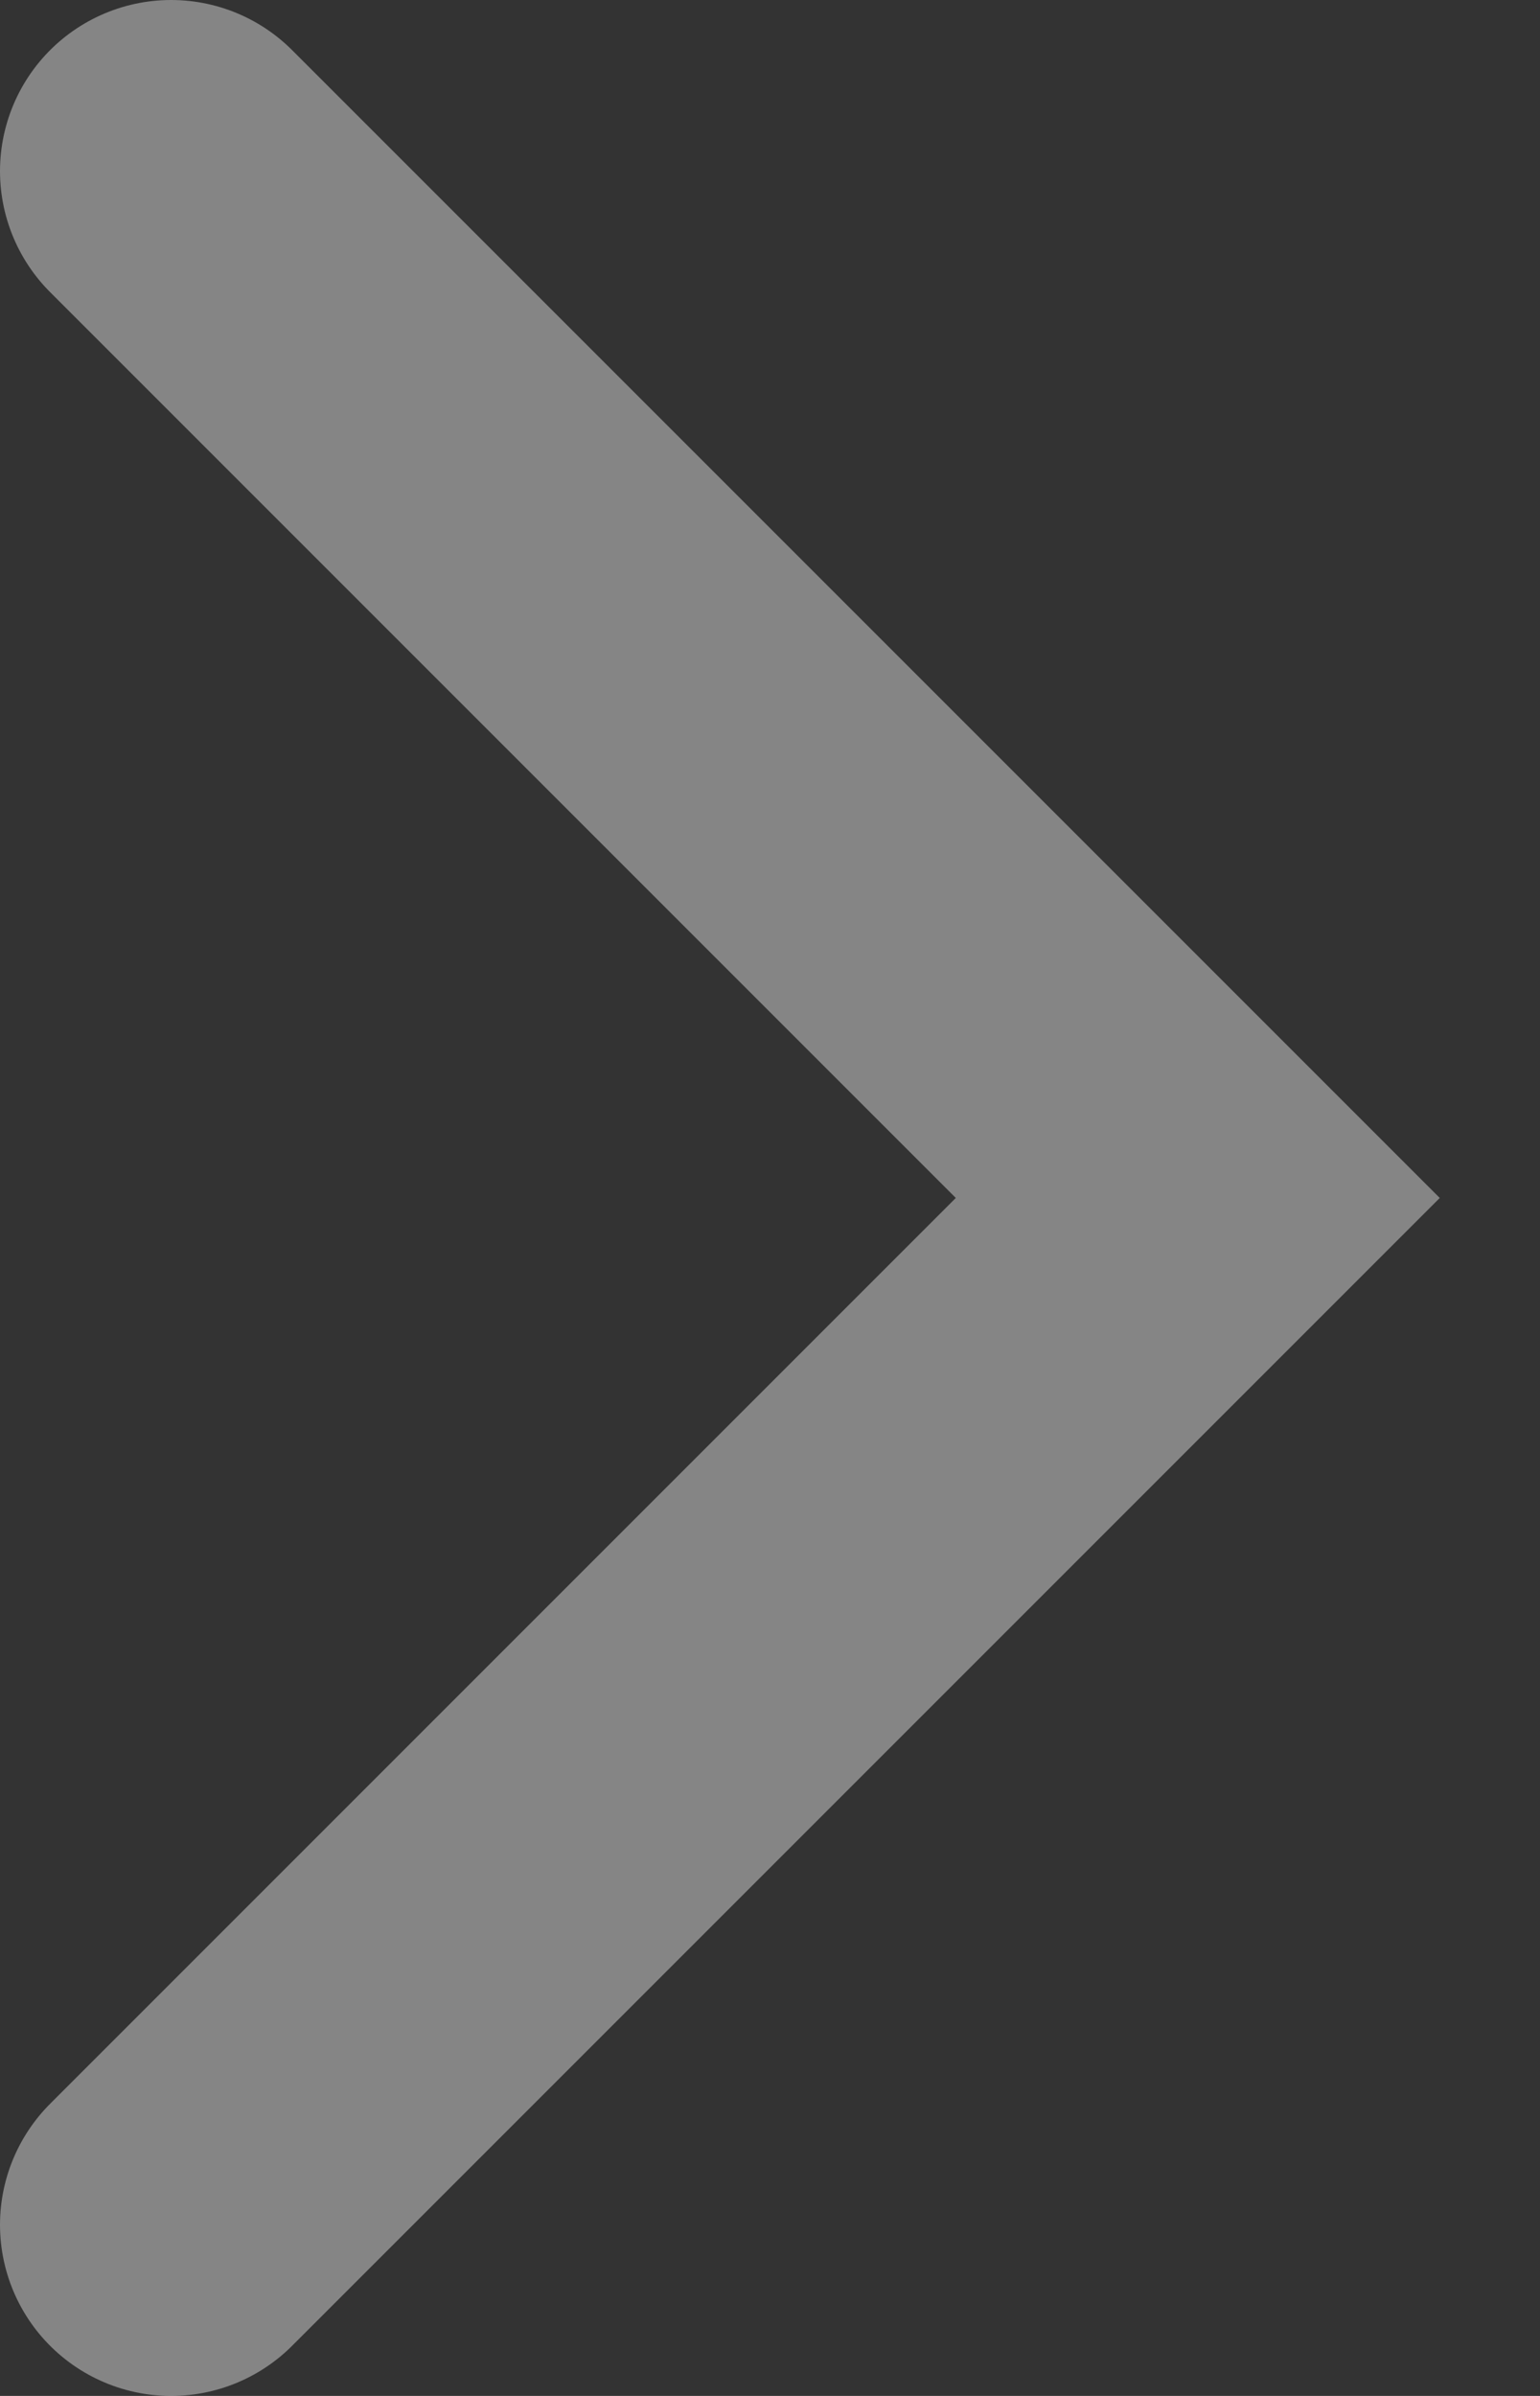 <svg width="9" height="14" viewBox="0 0 9 14" fill="none" xmlns="http://www.w3.org/2000/svg">
<rect x="0" y="0" width="9" height="14" fill="#333333" stroke="none"/>
<path id="Vector 40" d="M1 1L7 7L1 13" stroke="white" stroke-opacity="0.4" stroke-width="2" stroke-linecap="round"/>
</svg>

